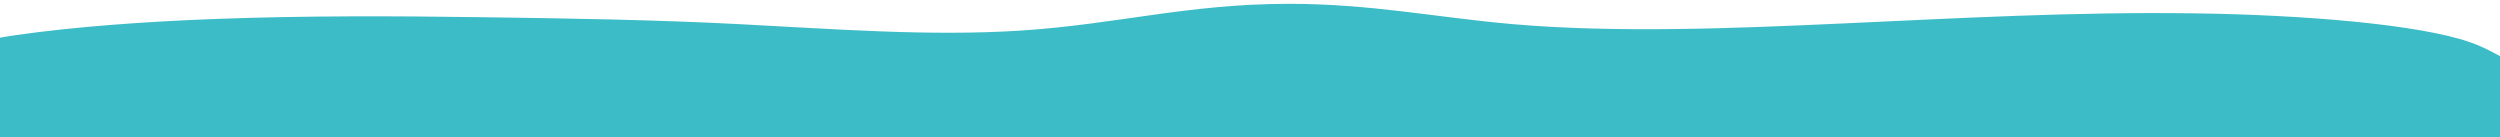 <svg width="1440" height="79" viewBox="0 0 1440 79" fill="none" xmlns="http://www.w3.org/2000/svg">
<g clip-path="url(#clip0_1094_11507)">
<g clip-path="url(#clip1_1094_11507)">
<g clip-path="url(#clip2_1094_11507)">
<path d="M1680 53.98V81.2H-240V47.113C-239.443 46.147 -238.225 45.203 -236.384 44.313C-231.328 41.951 -220.928 40.048 -208.896 38.726C-197.408 37.46 -181.472 36.159 -167.872 36.056C-152.352 35.933 -138.08 37.069 -123.072 37.508C-105.547 38.027 -87.697 37.4 -71.872 35.707C-38.144 32.003 -21.728 24.664 9.184 20.227C42.624 15.435 83.36 12.422 125.152 10.882C175.264 9.033 226.88 9.184 277.632 9.91C327.584 10.594 377.152 11.389 425.664 13.901C479.328 16.64 535.616 21.056 588.32 17.591C643.328 13.976 684.032 2.276 741.92 2.201C789.6 2.132 827.2 10.047 870.98 13.881C931.33 19.152 999.68 16.311 1061.47 13.511C1127.71 10.512 1194.18 6.753 1263.42 7.678C1327.42 8.534 1393.54 14.093 1422.82 24.342C1434.75 28.511 1440 33.194 1450.78 37.467C1461.57 41.739 1480.26 45.833 1506.02 46.696C1519.36 47.141 1533.02 46.696 1546.37 46.23C1592.29 44.717 1636.99 44.861 1672.29 51.07C1674.56 51.39 1676.44 51.821 1677.78 52.327C1679.12 52.833 1679.88 53.399 1680 53.98Z" fill="#3CBCC6"/>
</g>
</g>
</g>
<defs>
<clipPath id="clip0_1094_11507">
<rect width="1440" height="79" fill="white"/>
</clipPath>
<clipPath id="clip1_1094_11507">
<rect width="1440" height="86" fill="white" transform="translate(0 -7)"/>
</clipPath>
<clipPath id="clip2_1094_11507">
<rect width="1920" height="79" fill="white" transform="translate(-240 2.2)"/>
</clipPath>
</defs>
</svg>
